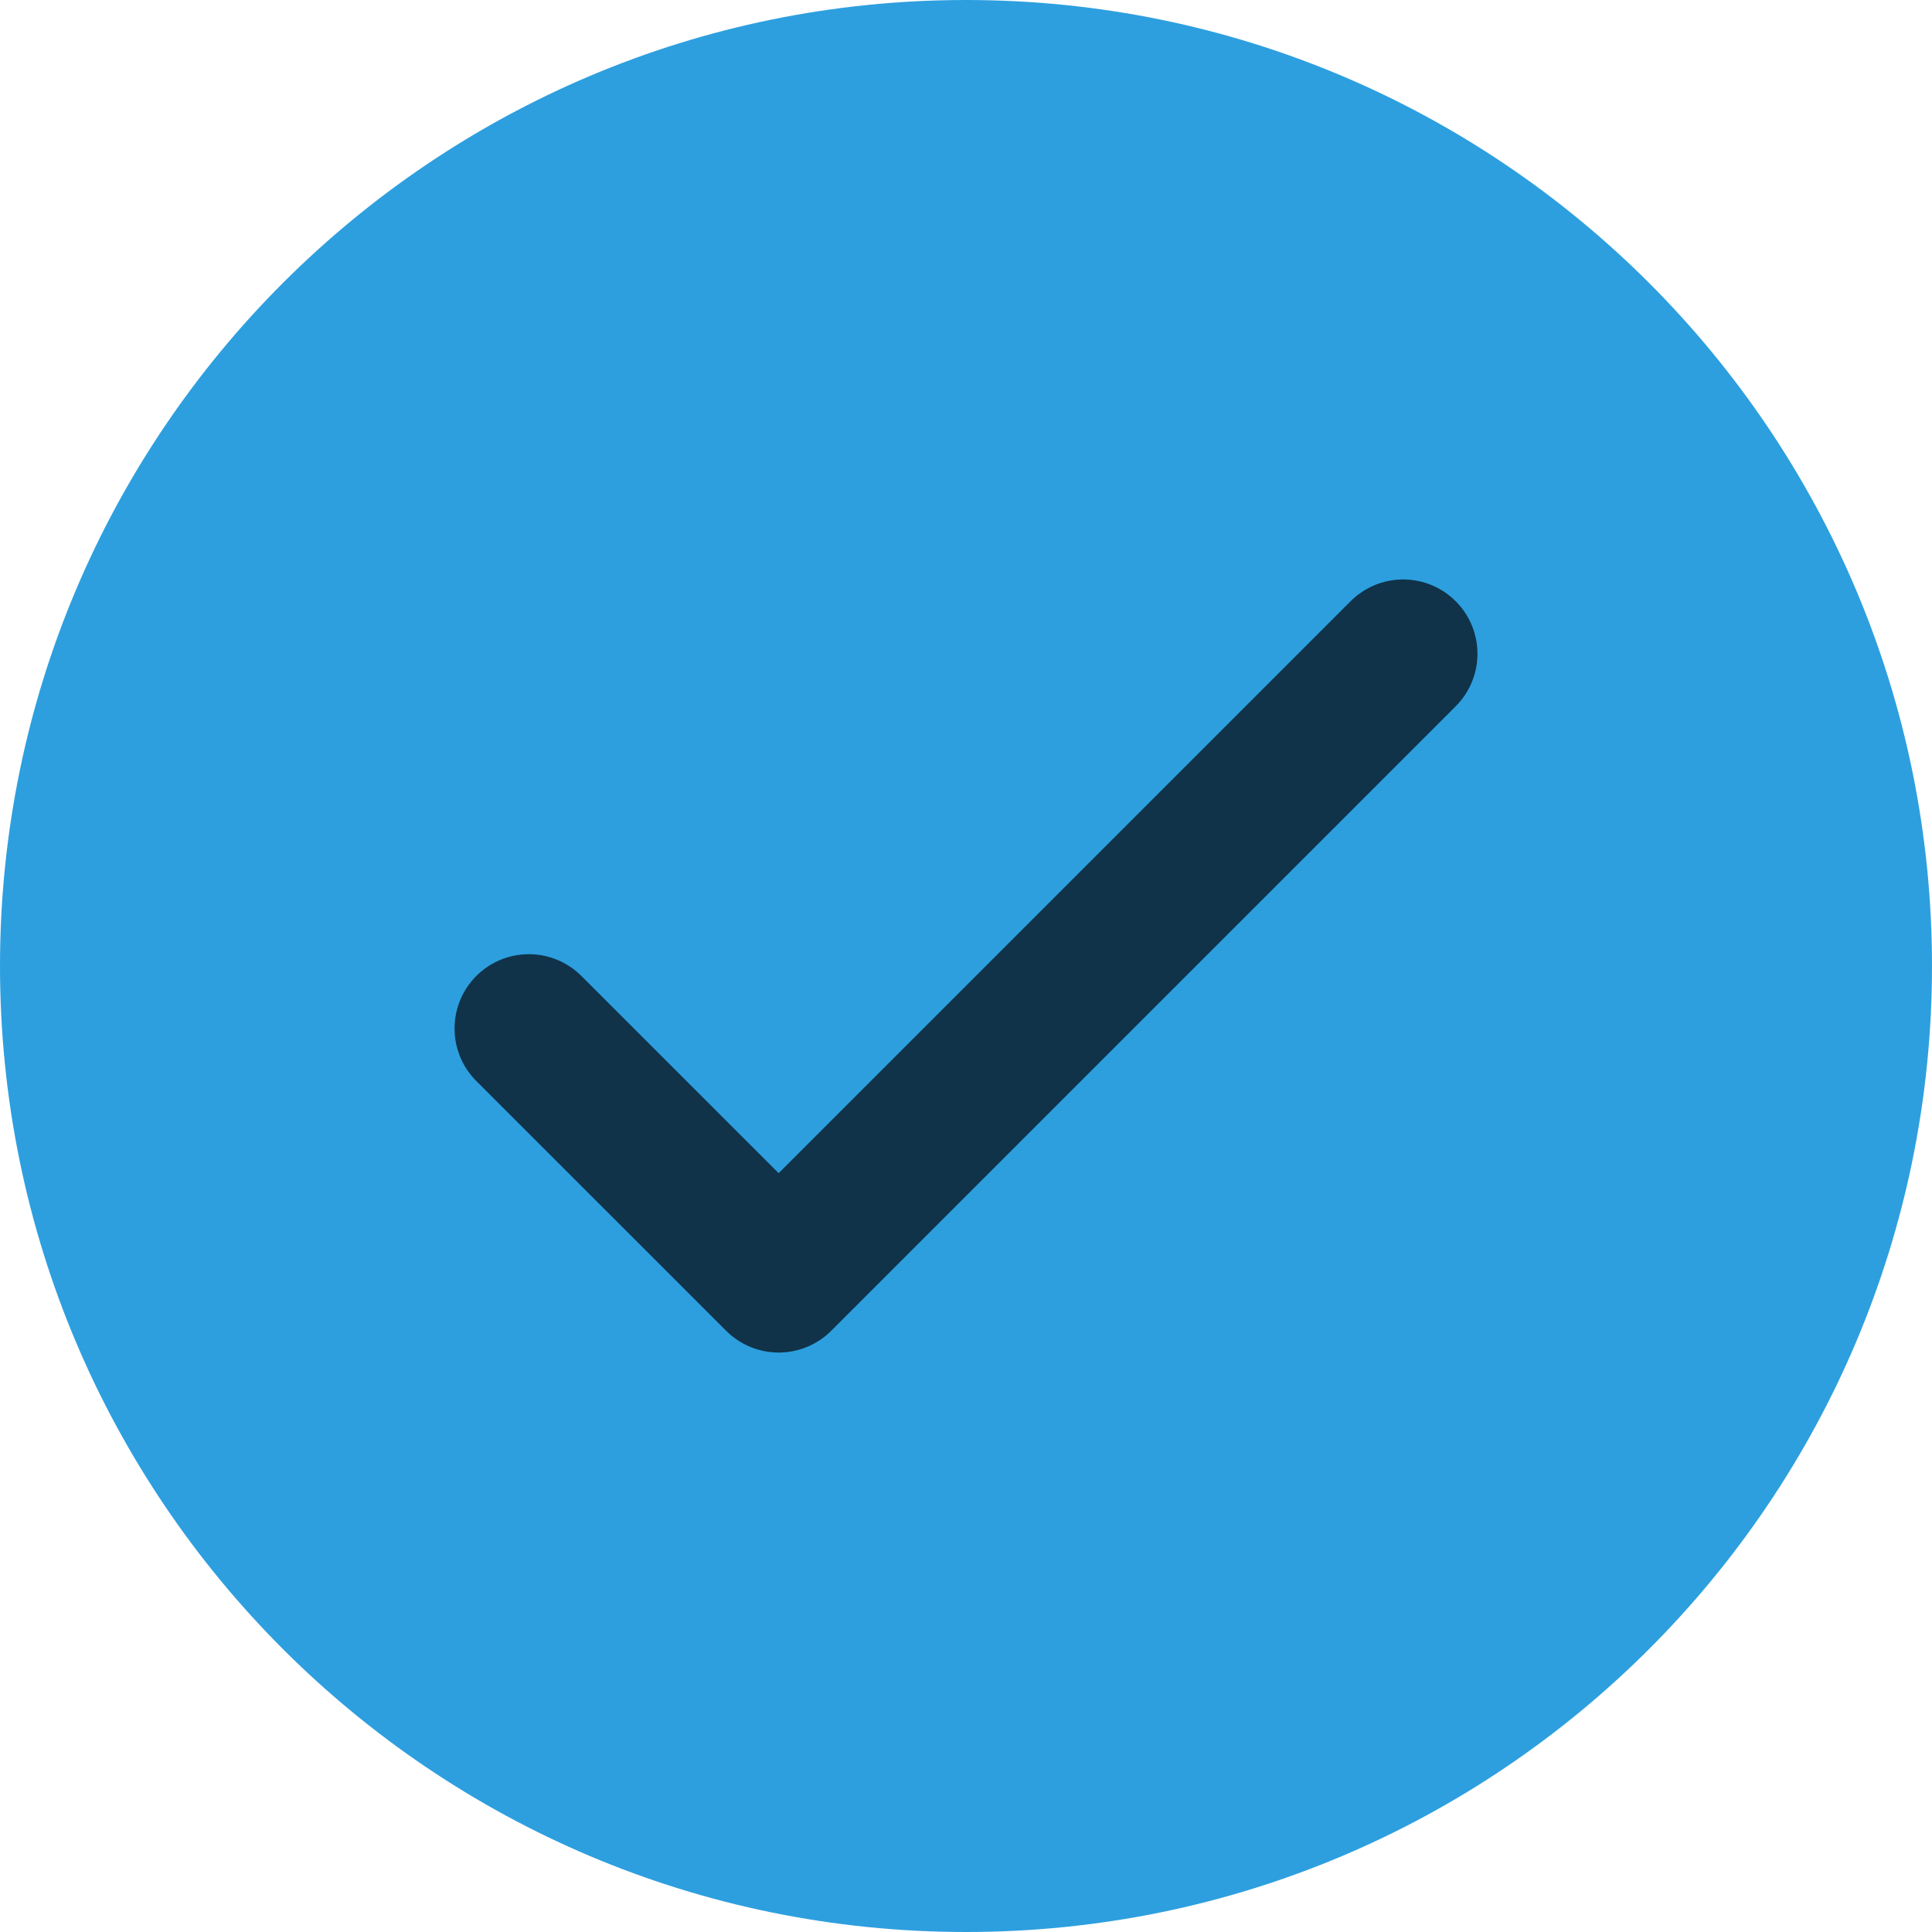 <svg width="26" height="26" viewBox="0 0 26 26" fill="none" xmlns="http://www.w3.org/2000/svg">
<g clip-path="url(#clip0_70038_5015)">
<path d="M13 26C20.18 26 26 20.18 26 13C26 5.82 20.18 0 13 0C5.82 0 0 5.82 0 13C0 20.18 5.82 26 13 26Z" fill="#2D9FDF"/>
<path d="M7.117 13.841L10.479 17.202L18.883 8.798" stroke="#103349" stroke-width="2" stroke-linecap="round" stroke-linejoin="round"/>
</g>
<defs>
<clipPath id="clip0_70038_5015">
<rect width="26" height="26" fill="white"/>
</clipPath>
</defs>
</svg>
